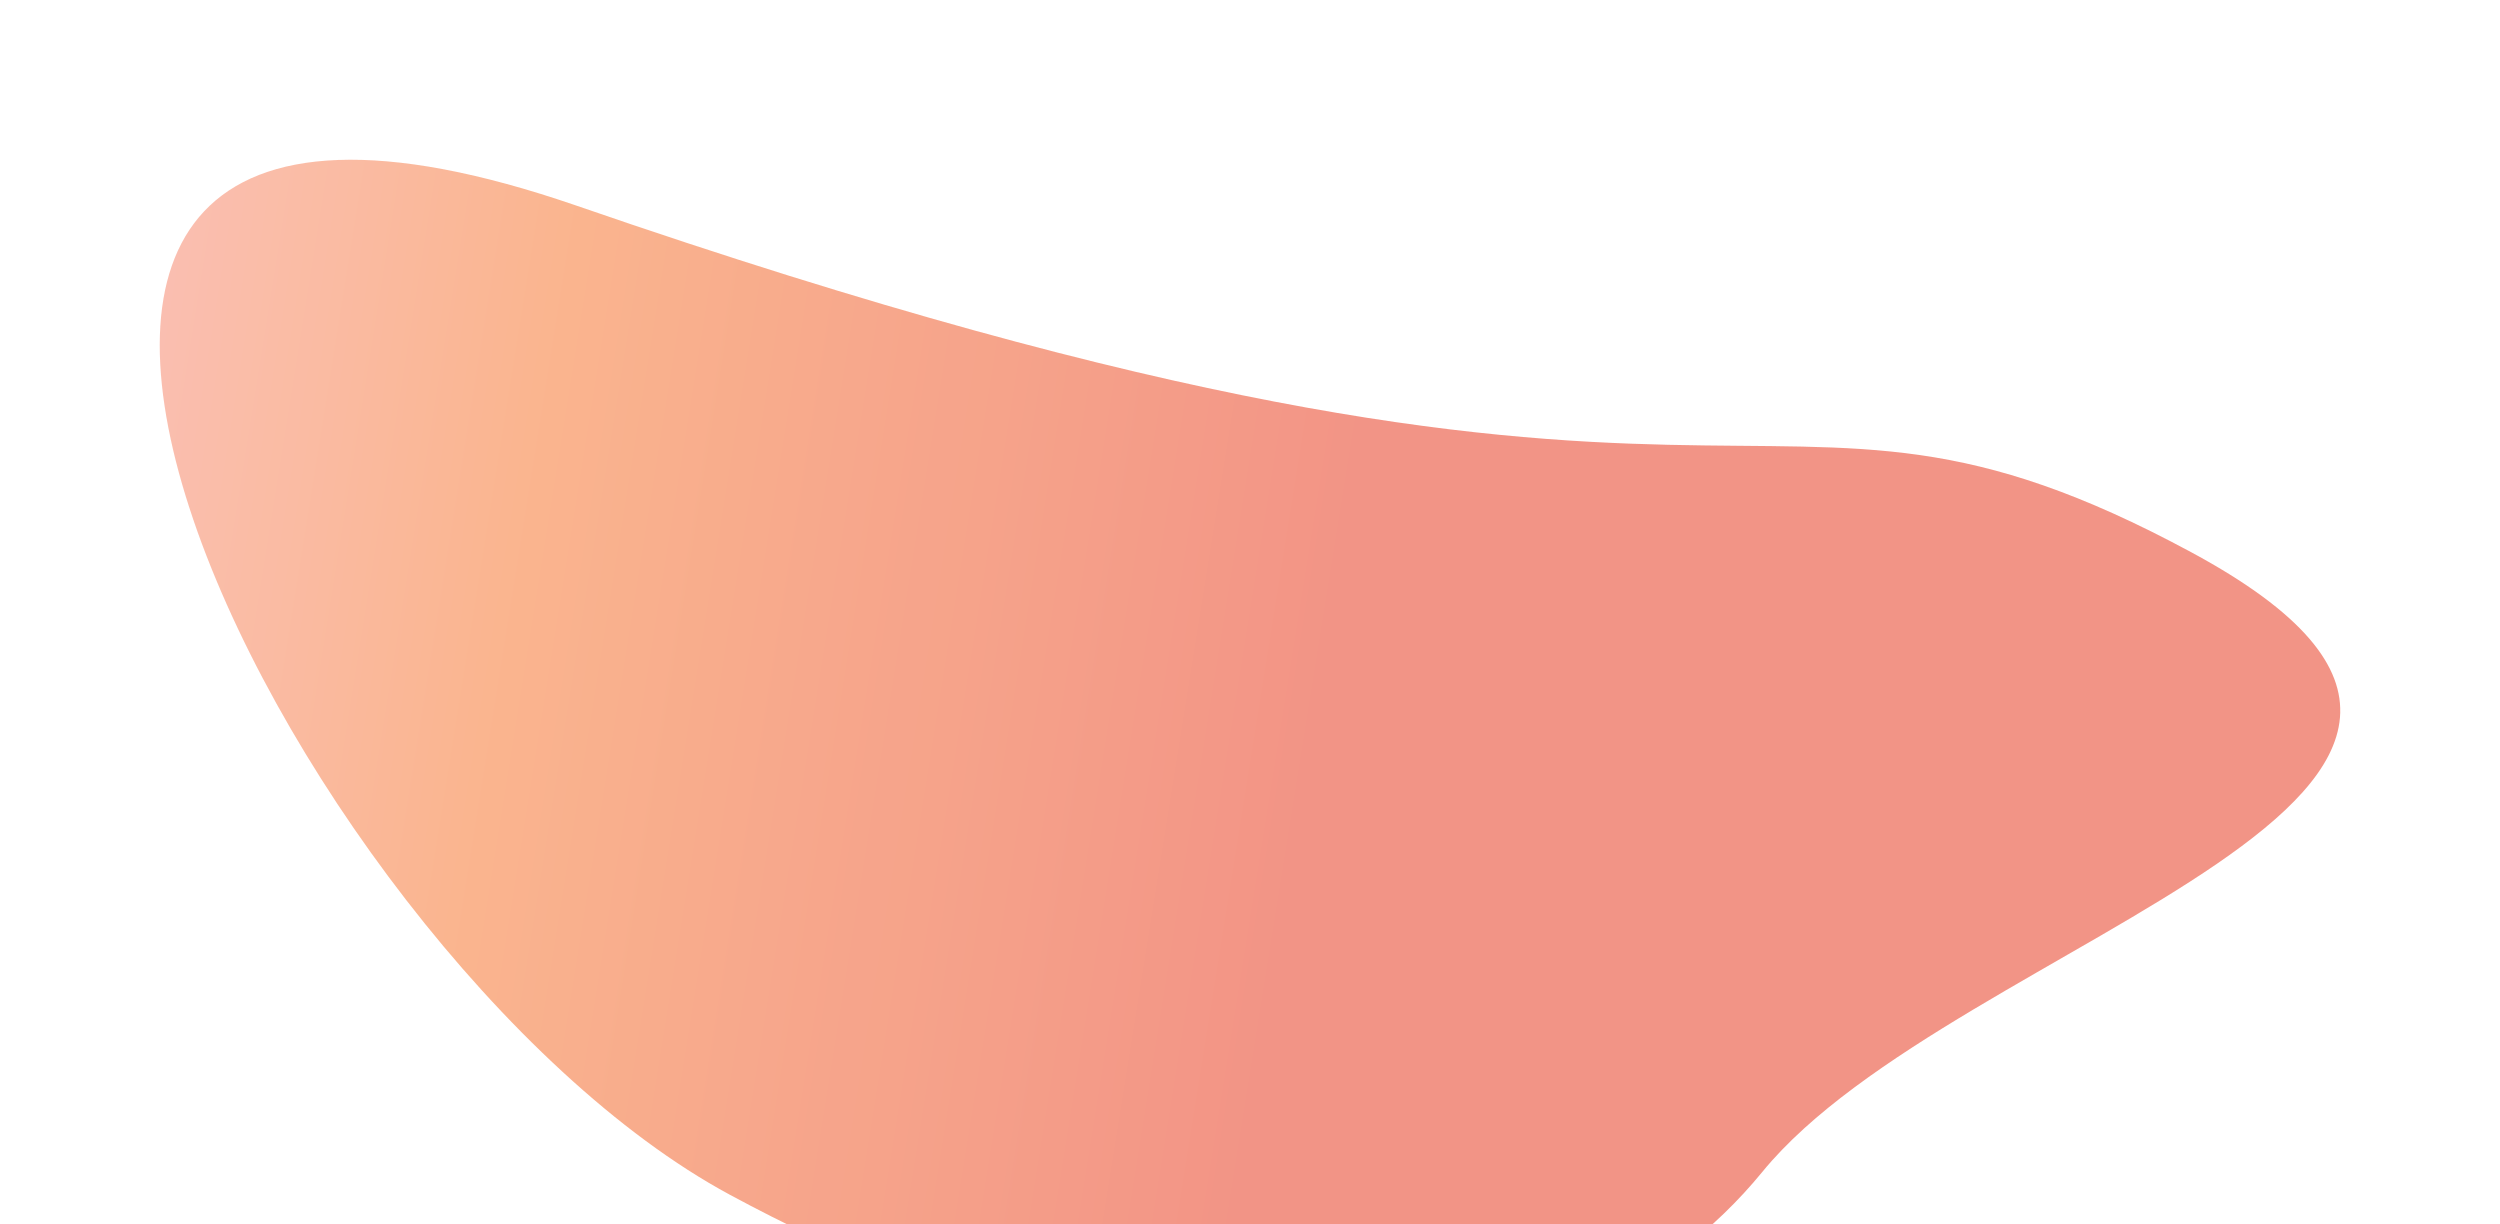 <?xml version="1.0" encoding="UTF-8"?> <svg xmlns="http://www.w3.org/2000/svg" width="1299" height="636" viewBox="0 0 1299 636" fill="none"><g opacity="0.96" filter="url(#filter0_bf_142_191)"><path d="M915.75 608.868C815.466 731.495 611.161 745.928 379.186 620.769C147.211 495.609 -111.342 -35.086 299.841 106.957C925.643 323.142 906.745 161.861 1138.72 287.02C1370.69 412.179 1016.03 486.242 915.75 608.868Z" fill="url(#paint0_linear_142_191)" fill-opacity="0.62"></path></g><defs><filter id="filter0_bf_142_191" x="0.7" y="0.7" width="1297.6" height="789.6" filterUnits="userSpaceOnUse" color-interpolation-filters="sRGB"><feFlood flood-opacity="0" result="BackgroundImageFix"></feFlood><feGaussianBlur in="BackgroundImageFix" stdDeviation="22"></feGaussianBlur><feComposite in2="SourceAlpha" operator="in" result="effect1_backgroundBlur_142_191"></feComposite><feBlend mode="normal" in="SourceGraphic" in2="effect1_backgroundBlur_142_191" result="shape"></feBlend><feGaussianBlur stdDeviation="41.15" result="effect2_foregroundBlur_142_191"></feGaussianBlur></filter><linearGradient id="paint0_linear_142_191" x1="766.053" y1="278.988" x2="-120.596" y2="136.852" gradientUnits="userSpaceOnUse"><stop offset="0.065" stop-color="#EA4B33"></stop><stop offset="0.546" stop-color="#F78243"></stop><stop offset="0.803" stop-color="#F69683"></stop><stop offset="1" stop-color="#F0803B"></stop></linearGradient></defs></svg> 